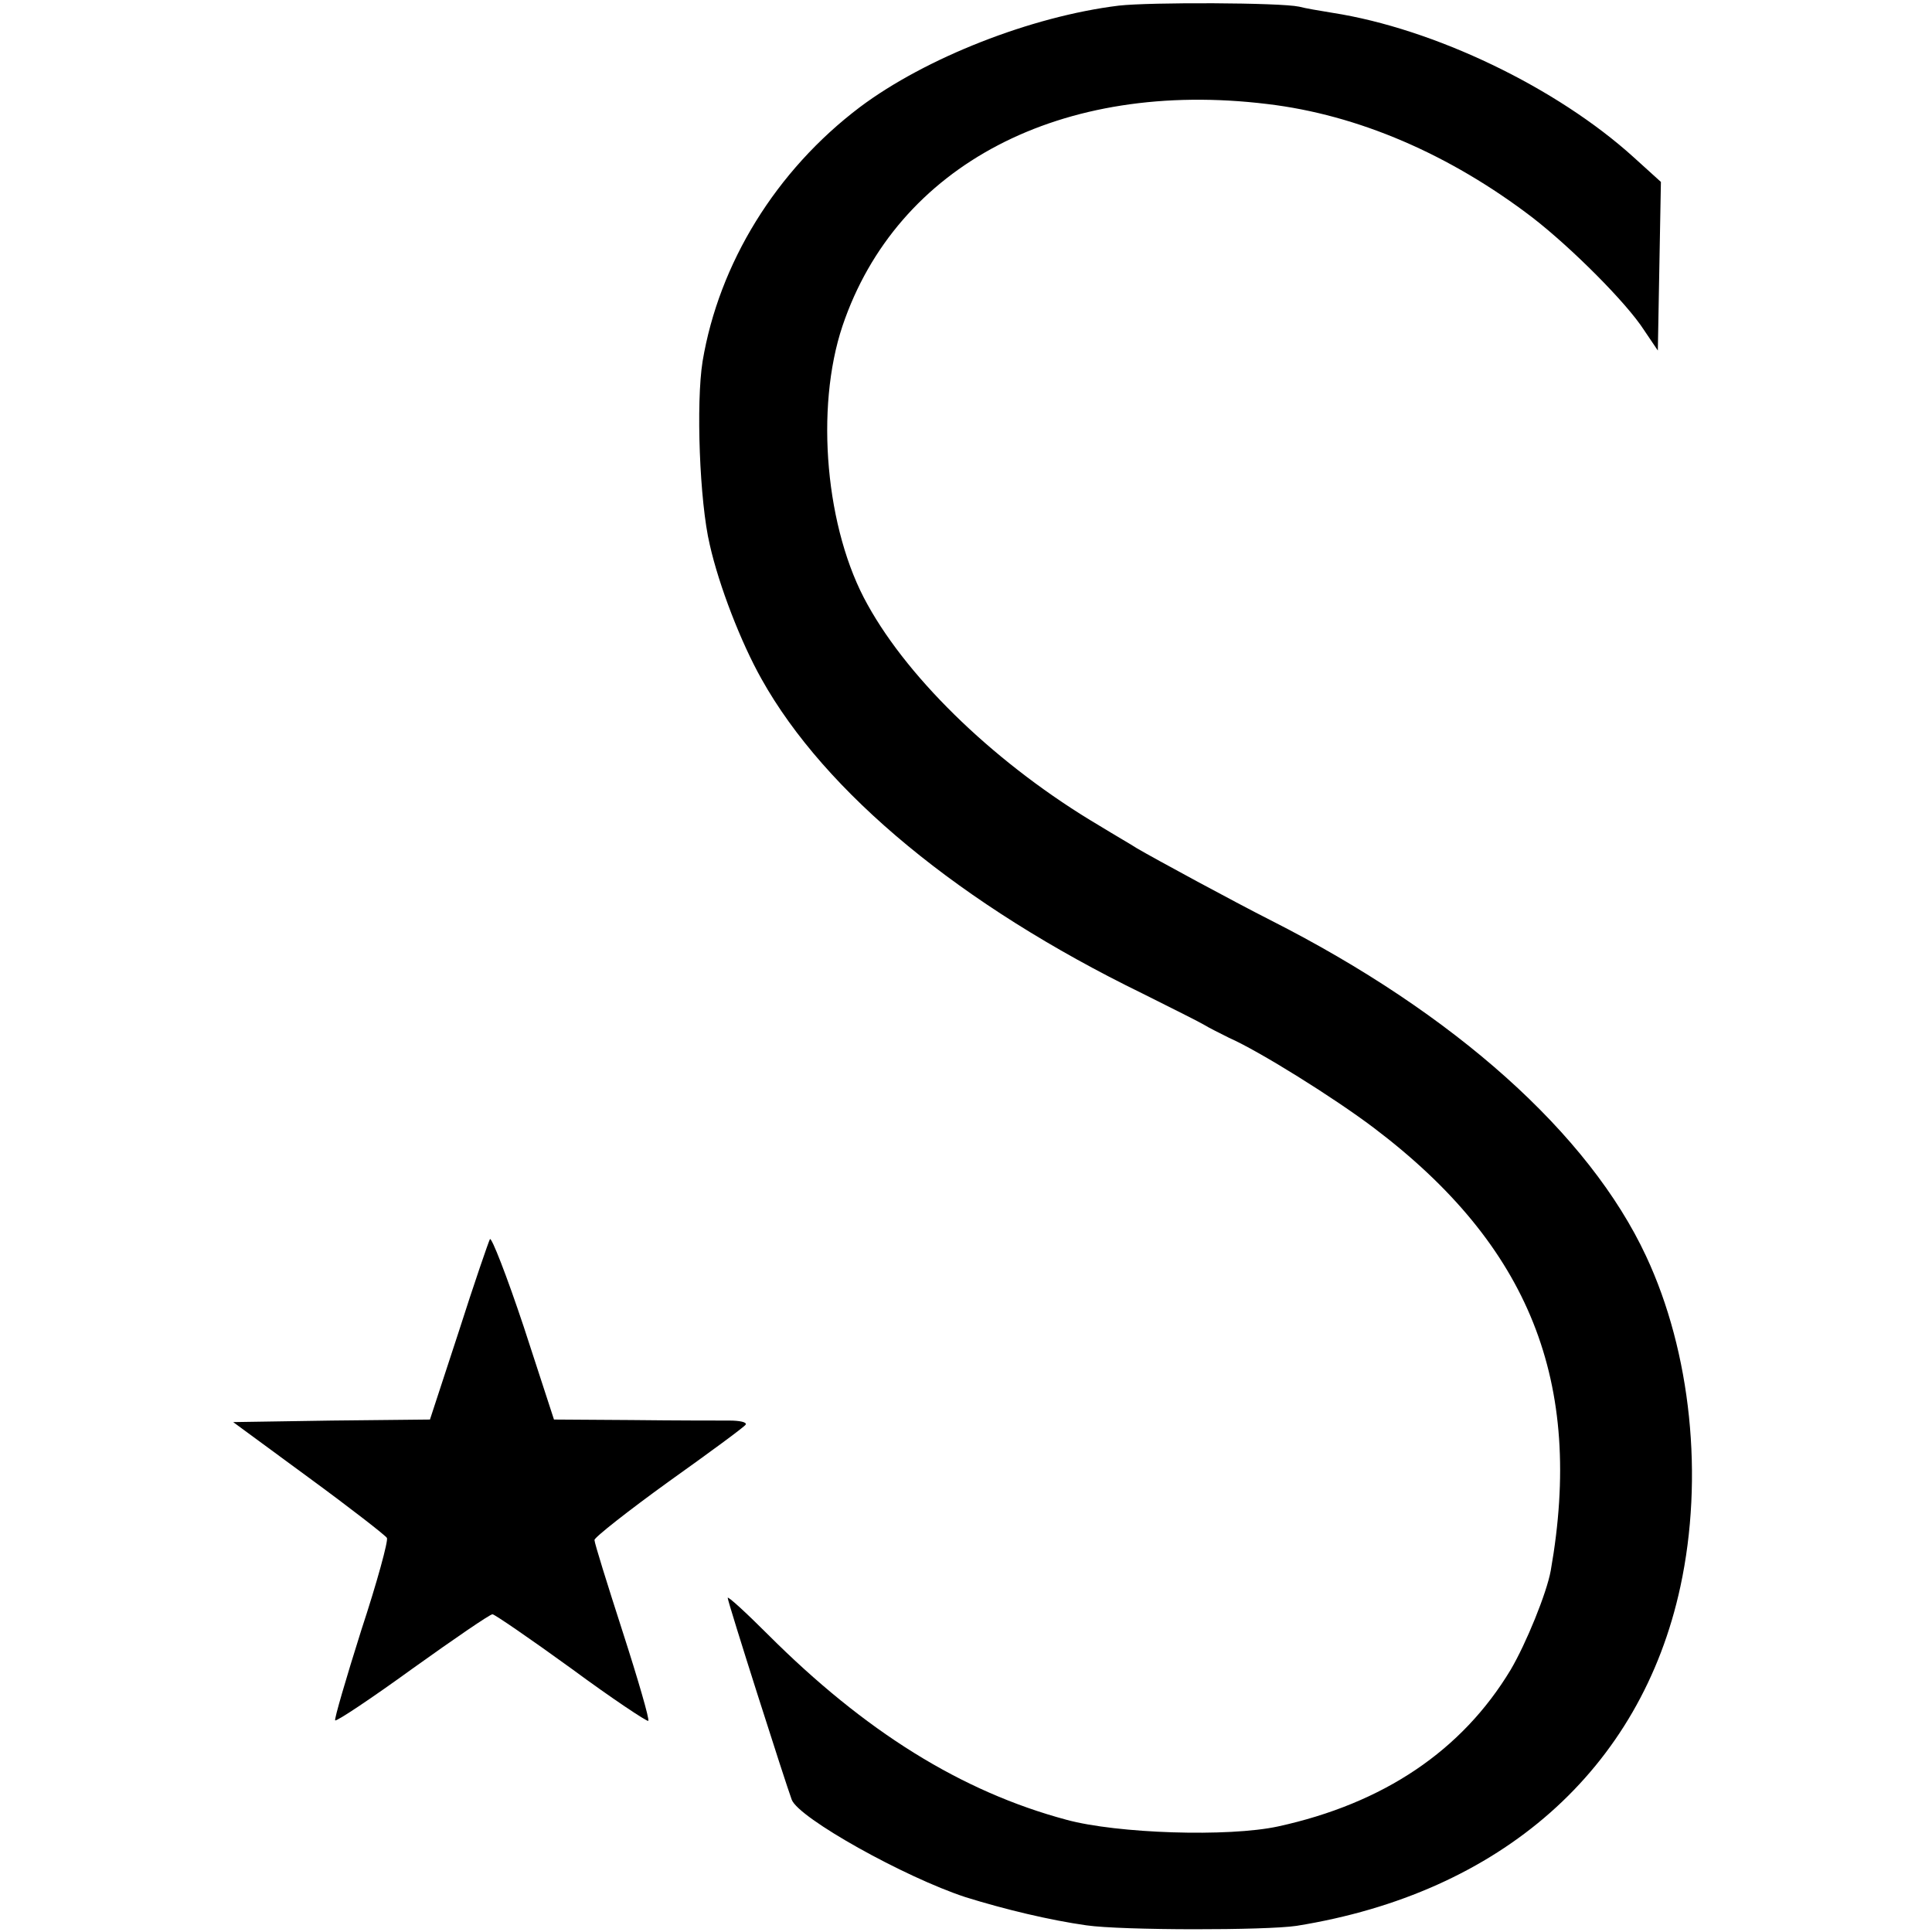 <?xml version="1.0" standalone="no"?>
<!DOCTYPE svg PUBLIC "-//W3C//DTD SVG 20010904//EN"
 "http://www.w3.org/TR/2001/REC-SVG-20010904/DTD/svg10.dtd">
<svg version="1.0" xmlns="http://www.w3.org/2000/svg"
 width="377pt" height="377pt" viewBox="0 0 377 377"
 preserveAspectRatio="xMidYMid meet">
<g transform="translate(0,377) scale(0.1,-0.1)"
fill="#000000" stroke="none">
<path d="M2183 3759 c-171 -21 -377 -102 -505 -198 -164 -124 -275 -305 -307
-496 -13 -81 -6 -274 14 -358 18 -80 61 -191 101 -262 124 -222 389 -441 744
-614 58 -29 112 -56 120 -61 8 -5 30 -16 48 -25 59 -26 205 -117 283 -176 304
-230 410 -496 345 -864 -8 -44 -48 -142 -78 -193 -95 -158 -248 -261 -454
-306 -97 -21 -314 -14 -413 13 -205 55 -393 172 -583 362 -43 43 -78 75 -78
71 0 -8 113 -362 125 -394 14 -36 220 -151 339 -190 77 -24 165 -45 236 -55
69 -10 350 -10 410 -1 399 64 672 305 749 662 46 213 21 457 -67 645 -111 238
-373 473 -732 655 -73 37 -228 121 -262 141 -9 6 -42 25 -73 44 -196 116 -369
281 -452 431 -82 146 -103 383 -49 544 106 314 427 482 829 433 177 -21 356
-98 518 -222 76 -59 183 -166 217 -219 l27 -40 3 165 3 164 -53 48 c-150 136
-389 251 -588 282 -25 4 -54 9 -65 12 -37 8 -290 9 -352 2z"/>
<path d="M956 1352 c-3 -6 -31 -87 -61 -181 l-56 -171 -192 -2 -192 -3 147
-108 c82 -60 150 -113 153 -118 3 -5 -19 -86 -50 -180 -30 -95 -53 -174 -51
-176 2 -3 71 43 151 101 81 58 151 106 156 106 4 0 74 -48 154 -106 80 -59
148 -104 150 -102 3 2 -20 81 -50 174 -30 93 -55 173 -55 179 0 5 66 57 145
114 80 57 148 107 150 111 3 5 -12 8 -32 8 -21 0 -106 0 -190 1 l-152 1 -59
181 c-33 99 -63 176 -66 171z"/>
</g>
</svg>

